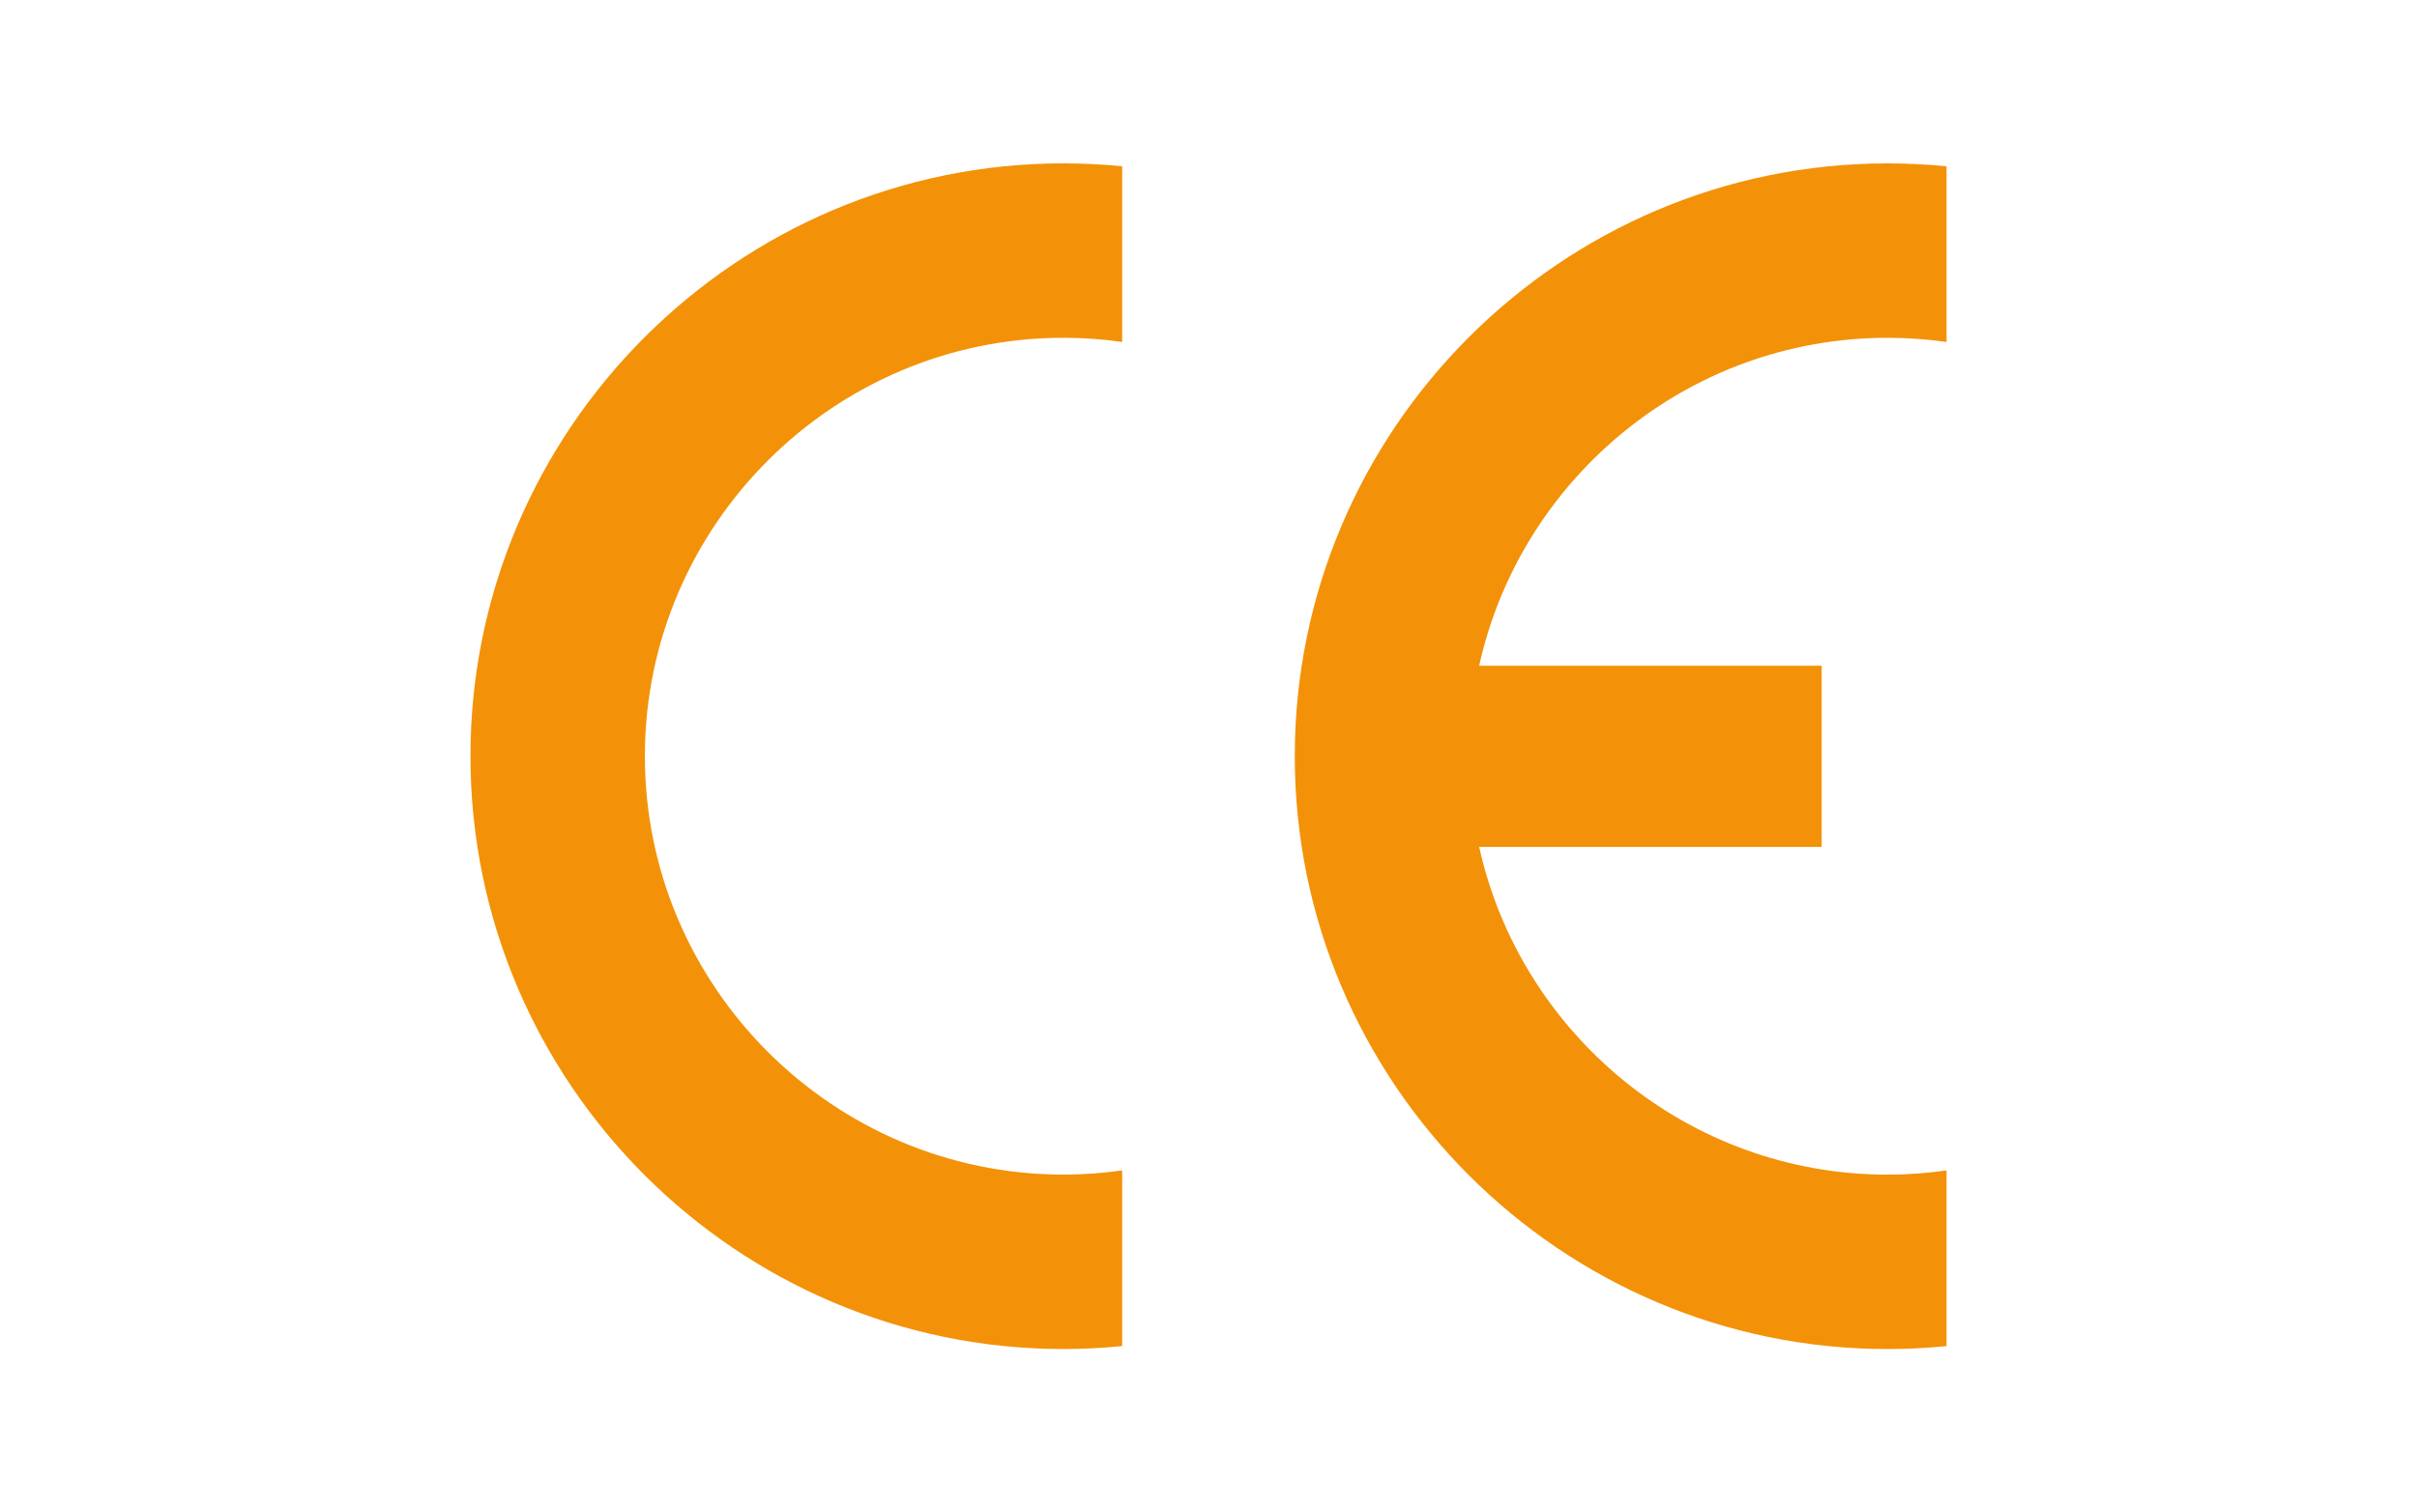 <?xml version="1.0" encoding="utf-8"?>
<!-- Generator: Adobe Illustrator 16.0.0, SVG Export Plug-In . SVG Version: 6.00 Build 0)  -->
<!DOCTYPE svg PUBLIC "-//W3C//DTD SVG 1.1//EN" "http://www.w3.org/Graphics/SVG/1.1/DTD/svg11.dtd">
<svg version="1.1" id="katman_1" xmlns="http://www.w3.org/2000/svg" xmlns:xlink="http://www.w3.org/1999/xlink" x="0px" y="0px"
	 width="110px" height="68.833px" viewBox="0 0 110 68.833" enable-background="new 0 0 110 68.833" xml:space="preserve">
<g>
	<path fill="#F39208" d="M51.072,53.268v7.996l0,0c-0.873,0.088-1.766,0.135-2.669,0.135c-14.869,0-26.992-12.125-26.992-26.983
		c0-14.859,12.123-26.981,26.992-26.981c0.903,0,1.796,0.047,2.669,0.133l0,0v7.996l0,0c-0.873-0.124-1.766-0.191-2.669-0.191
		c-10.491,0-19.054,8.562-19.054,19.043c0,10.49,8.563,19.043,19.054,19.043C49.307,53.461,50.199,53.393,51.072,53.268
		L51.072,53.268L51.072,53.268L51.072,53.268z"/>
	<path fill="#F39208" d="M67.317,30.299h15.589v8.245H67.317l0,0c1.89,8.516,9.513,14.918,18.592,14.918
		c0.902,0,1.806-0.068,2.68-0.193l0,0v7.996l0,0c-0.884,0.088-1.777,0.135-2.68,0.135c-14.868,0-26.983-12.125-26.983-26.983
		c0-14.859,12.115-26.981,26.983-26.981c0.902,0,1.796,0.047,2.68,0.133l0,0v7.996l0,0c-0.884-0.124-1.777-0.191-2.68-0.191
		C76.83,15.373,69.207,21.774,67.317,30.299L67.317,30.299L67.317,30.299L67.317,30.299z"/>
</g>
</svg>
